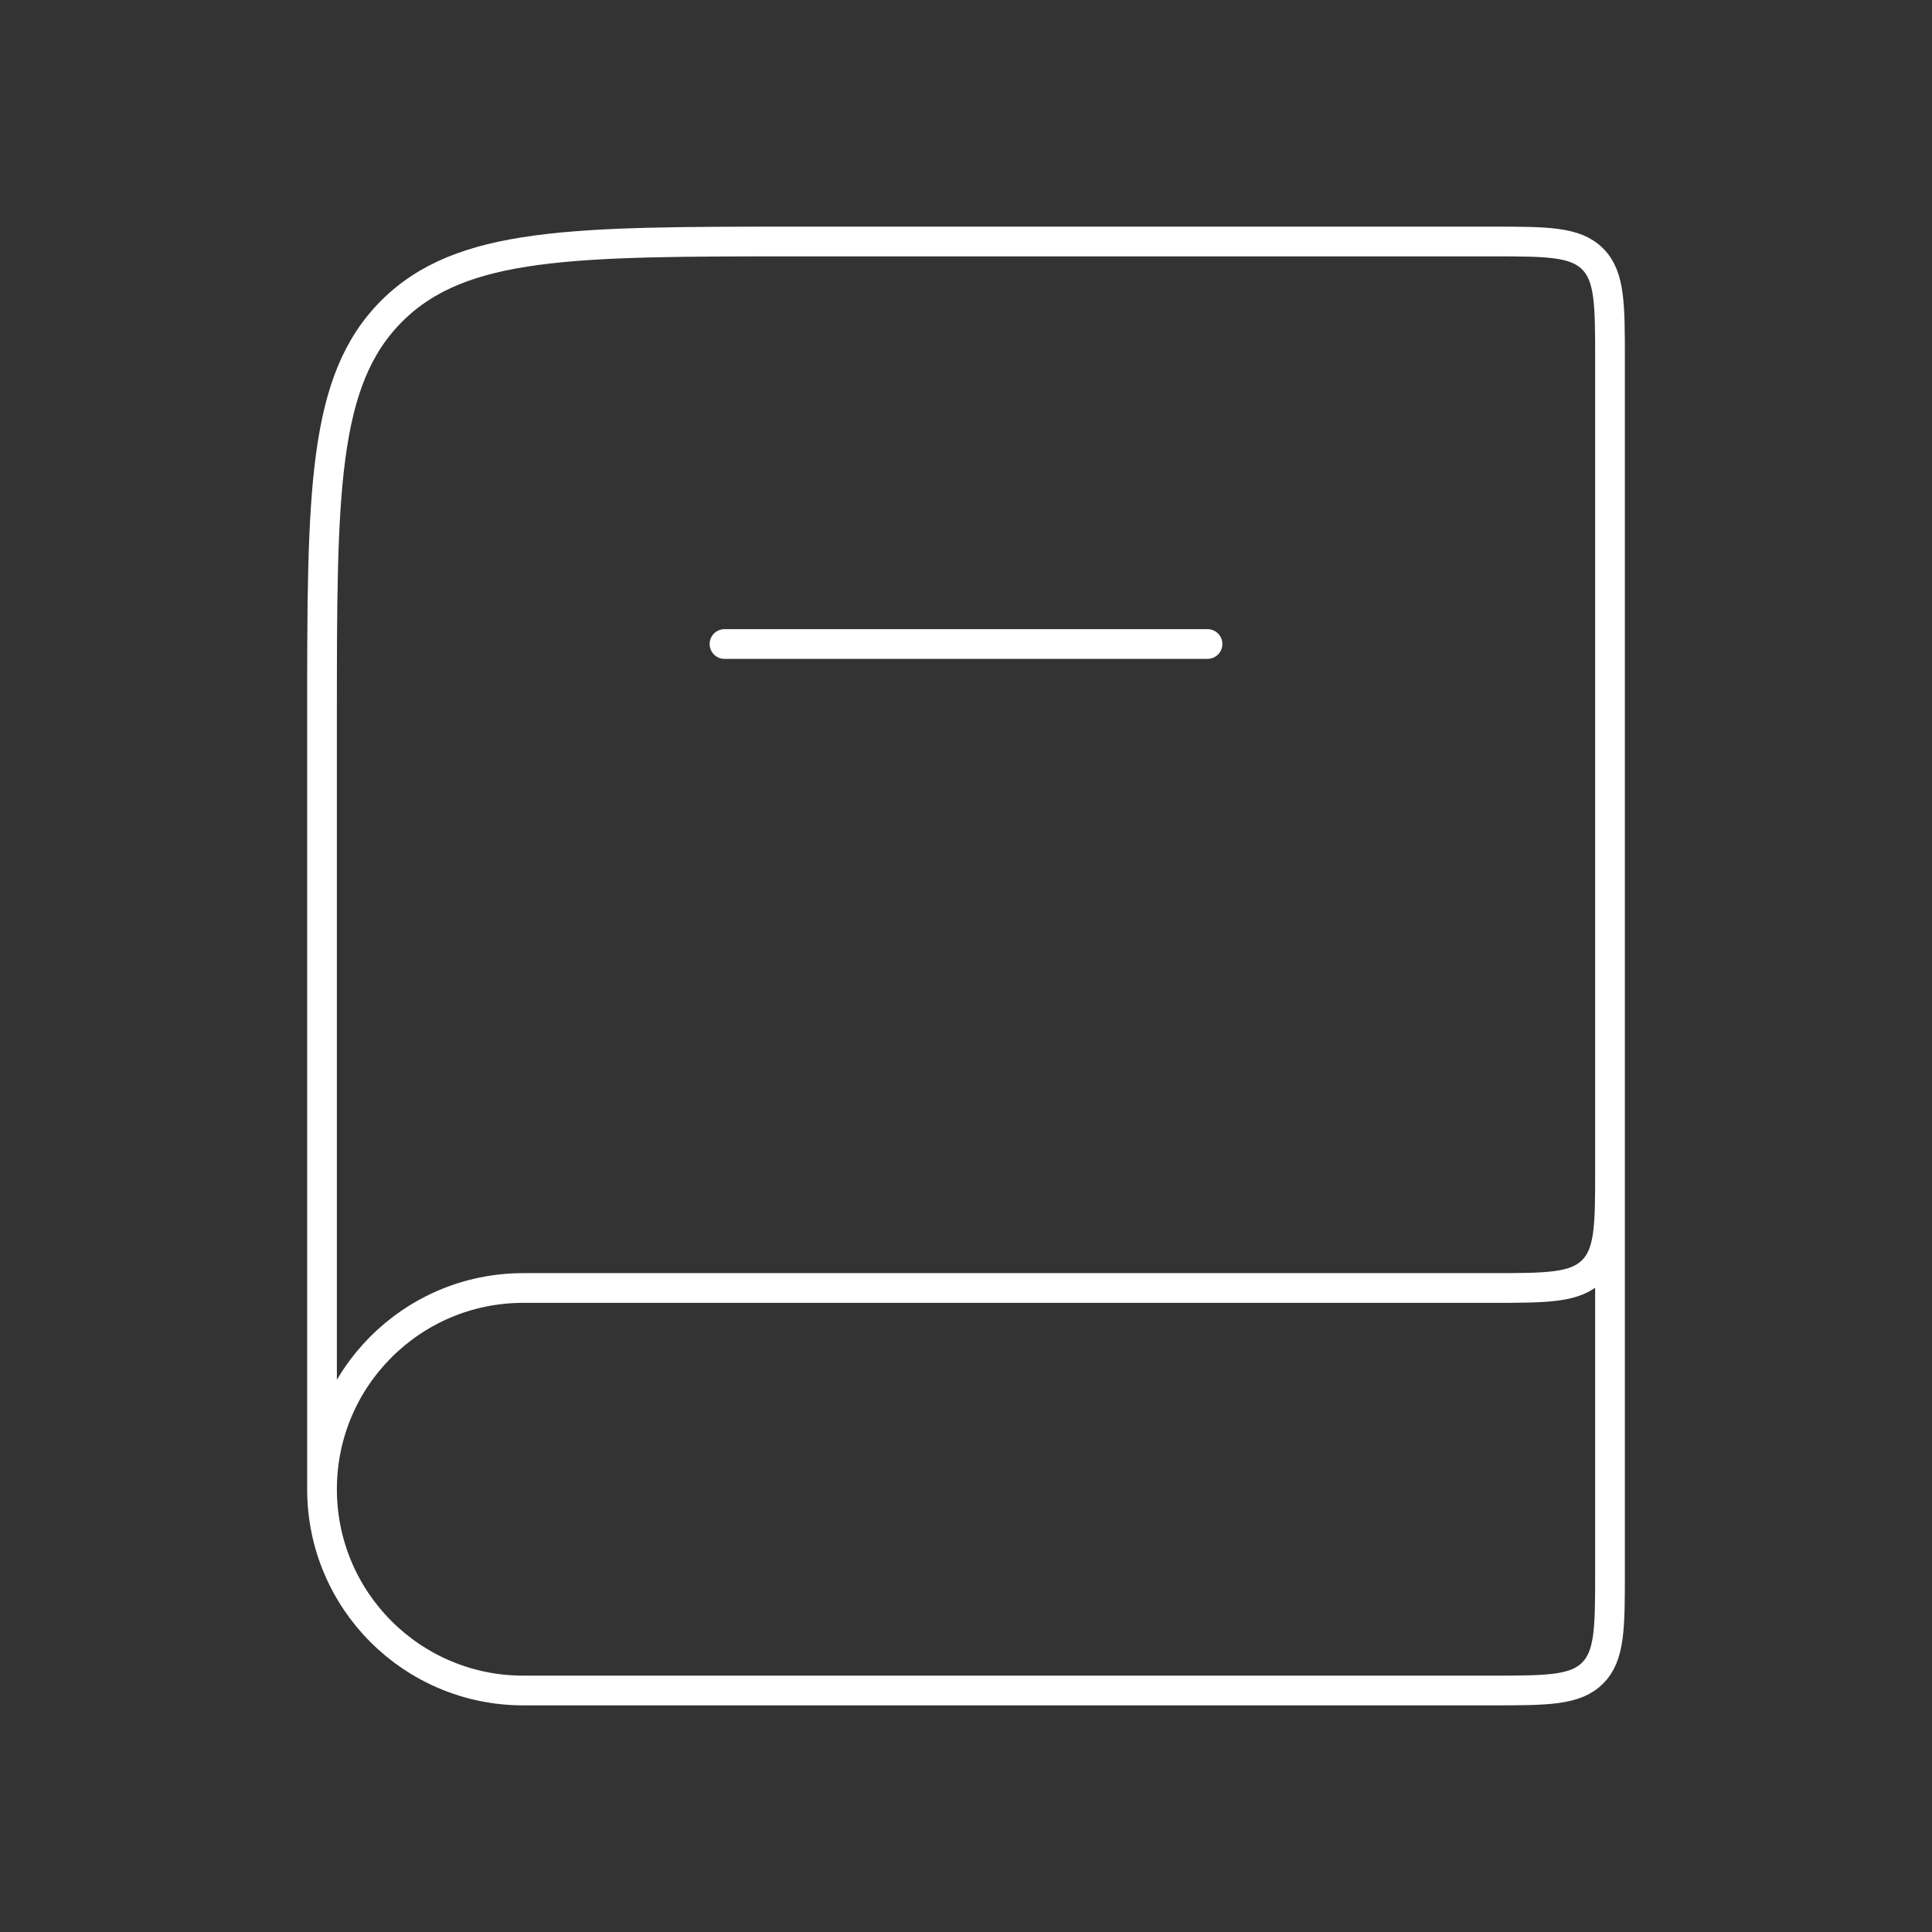 <?xml version="1.0" encoding="UTF-8"?> <svg xmlns="http://www.w3.org/2000/svg" width="65" height="65" viewBox="0 0 65 65" fill="none"><rect x="0" y="0" width="65" height="65" fill="#333333" stroke="none"/><path d="M54.167 32.5V52.875C54.167 54.761 54.167 55.703 53.581 56.289C52.996 56.875 52.053 56.875 50.167 56.875H17.605C13.865 56.875 10.834 53.844 10.834 50.104C10.834 46.365 13.865 43.333 17.605 43.333H50.167C52.053 43.333 52.996 43.333 53.581 42.748C54.167 42.162 54.167 41.219 54.167 39.333V12.125C54.167 10.239 54.167 9.297 53.581 8.711C52.996 8.125 52.053 8.125 50.167 8.125H26.834C19.291 8.125 15.52 8.125 13.177 10.468C10.834 12.811 10.834 16.582 10.834 24.125V50.104" stroke="white"></path><path d="M24.375 21.667L40.625 21.667" stroke="white" stroke-linecap="round"></path></svg> 